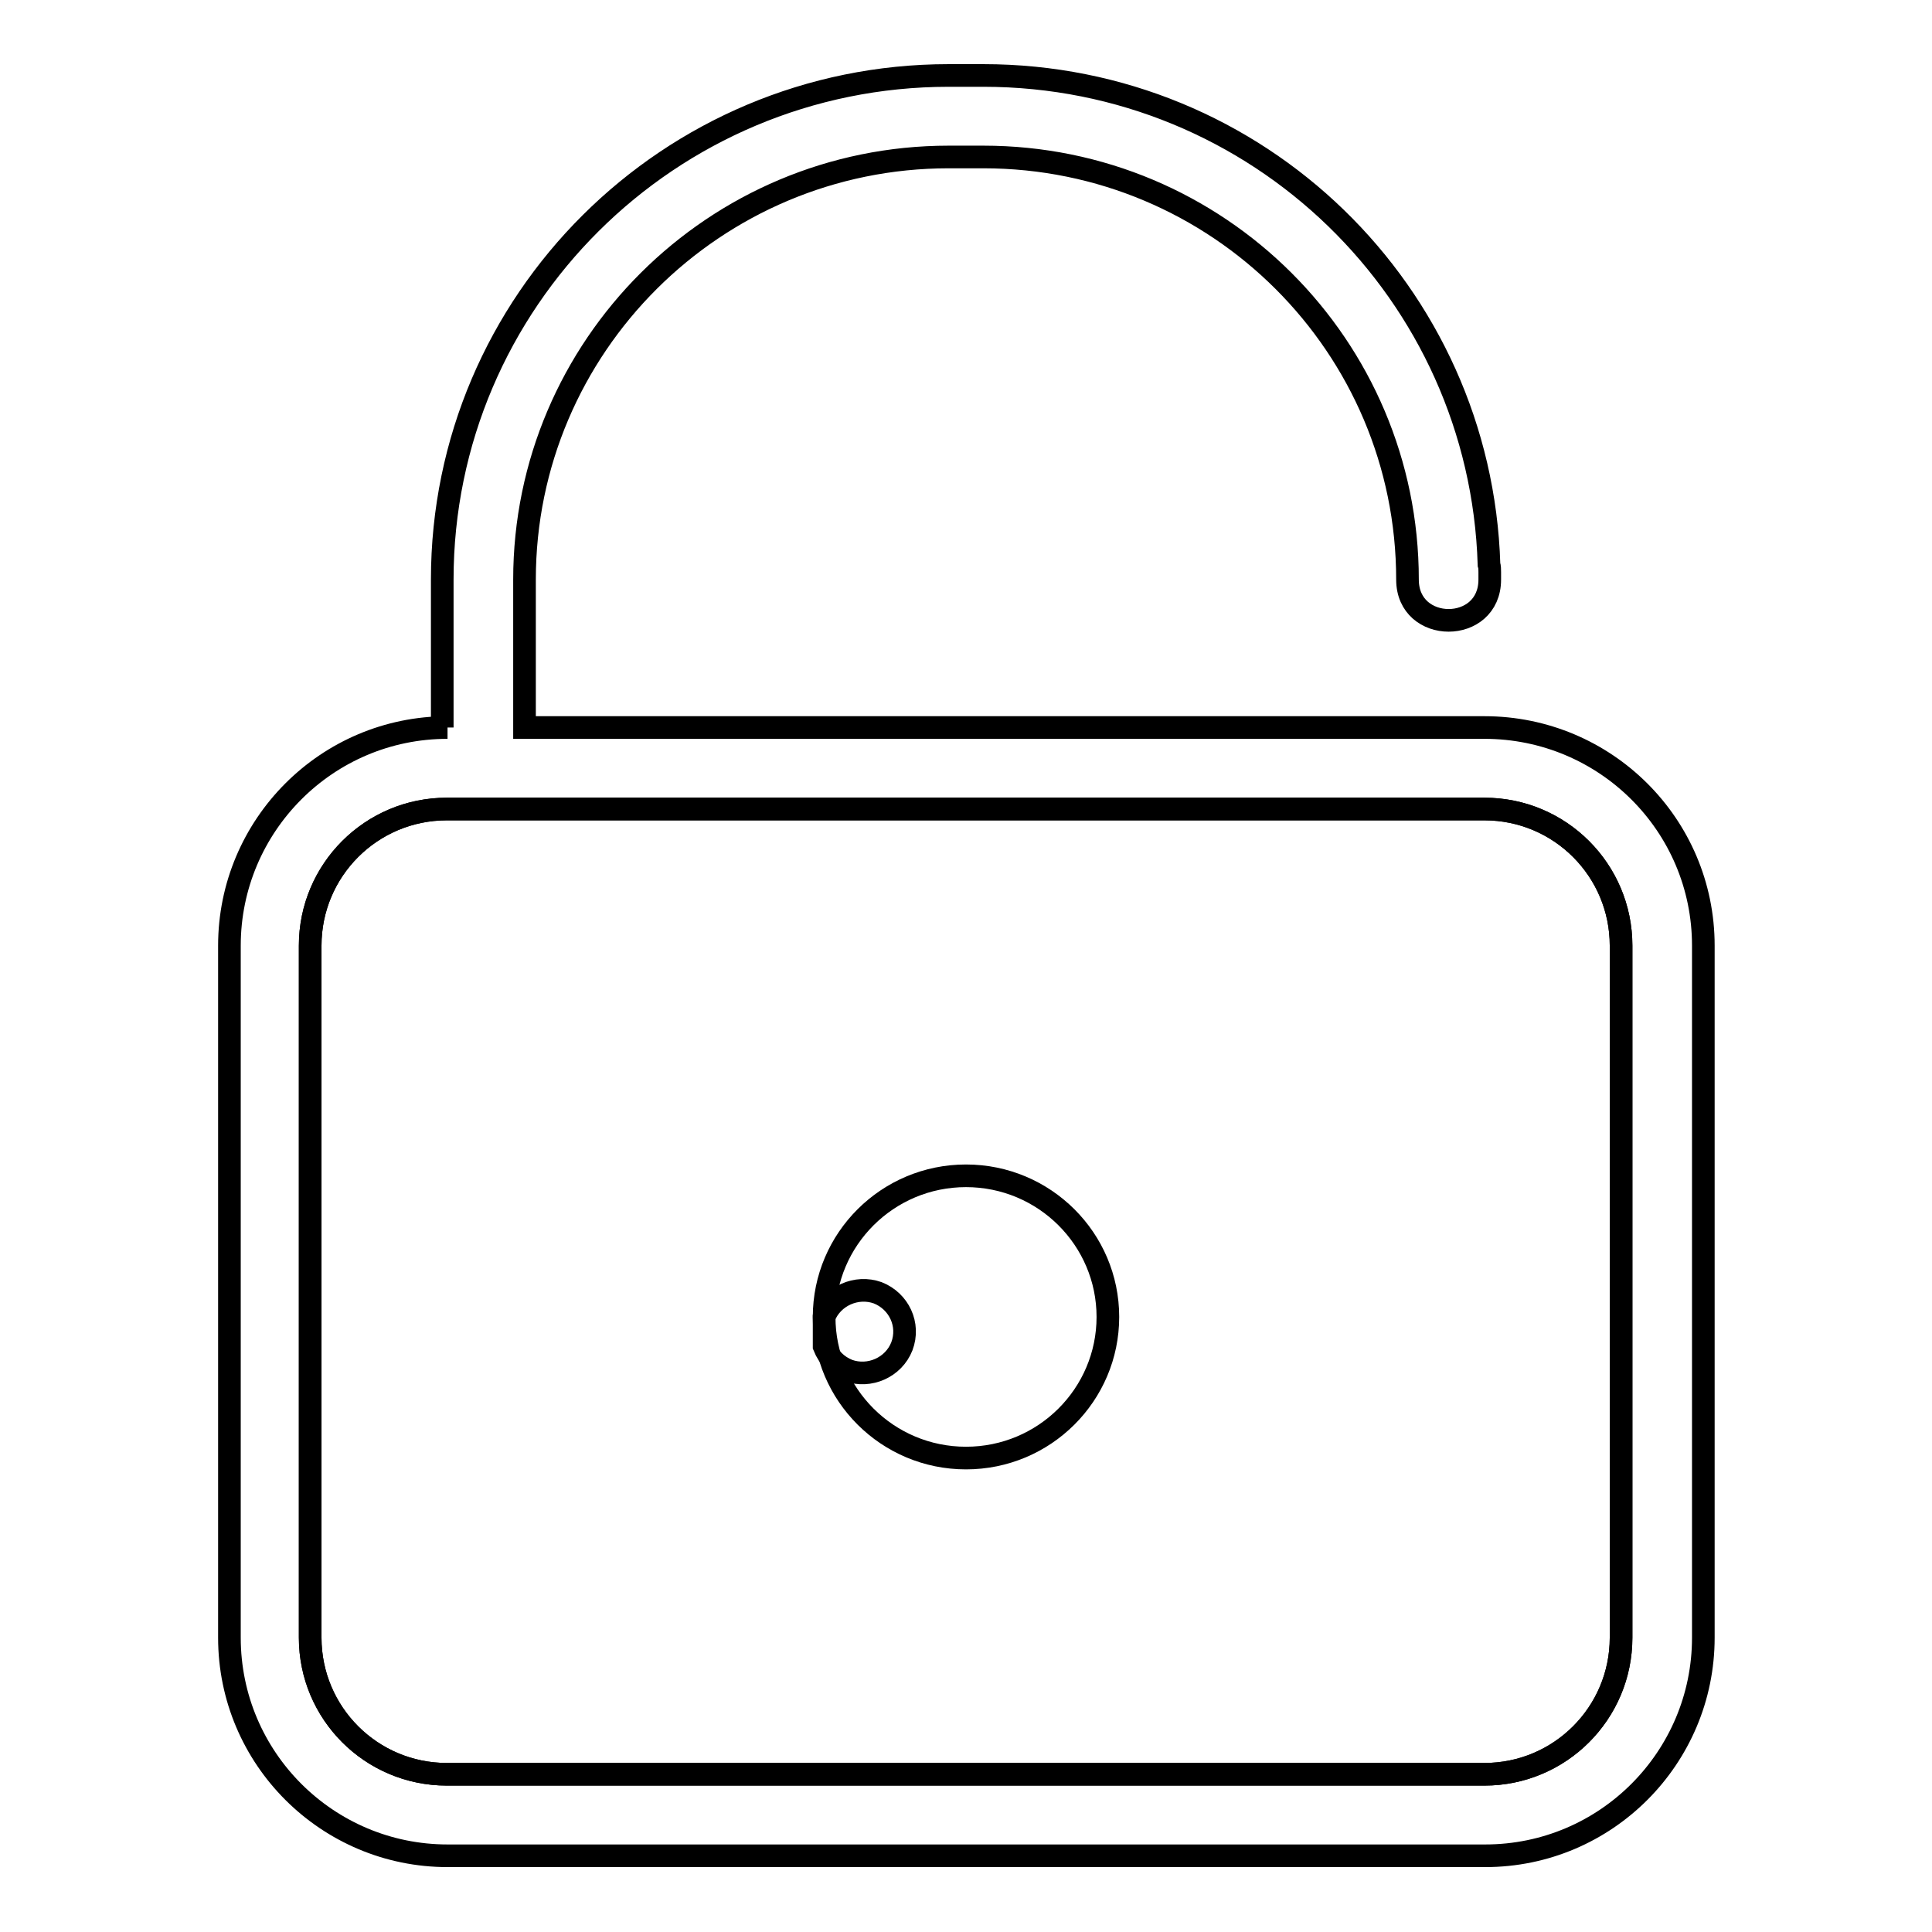 <?xml version="1.0" encoding="utf-8"?>
<!-- Svg Vector Icons : http://www.onlinewebfonts.com/icon -->
<!DOCTYPE svg PUBLIC "-//W3C//DTD SVG 1.1//EN" "http://www.w3.org/Graphics/SVG/1.1/DTD/svg11.dtd">
<svg version="1.1" xmlns="http://www.w3.org/2000/svg" xmlns:xlink="http://www.w3.org/1999/xlink" x="0px" y="0px" viewBox="0 0 256 256" enable-background="new 0 0 256 256" xml:space="preserve">
<g><g><path stroke-width="3" fill-opacity="0" stroke="#000000"  d="M196.7,107.2H59.2c-10,0-18.1,8.1-18.1,18.1V217c0,10,8.1,18.1,18.1,18.1h137.5c10,0,18.1-8.1,18.1-18.1v-91.7C214.8,115.3,206.7,107.2,196.7,107.2z M128,193.2c-10.4,0-18.8-8.4-18.8-18.7c0-10.3,8.4-18.7,18.8-18.7c10.4,0,18.8,8.4,18.8,18.7C146.8,184.8,138.4,193.2,128,193.2z"/><path stroke-width="3" fill-opacity="0" stroke="#000000"  d="M196.7,96.4H69.5V76.8c0-30.9,25.2-56,56.2-56h4.6c31.1,0,56.2,25.1,56.2,56c0,7.2,10.9,7.2,10.9,0v-1c0-0.3,0-0.7-0.1-1c-1.1-36-30.6-64.8-67-64.8h-4.6c-37,0-67.1,29.9-67.1,66.8v19.6h0.7c-16,0-28.9,13-28.9,28.9v91.7c0,16,13,28.9,28.9,28.9h137.5c16,0,28.9-13,28.9-28.9v-91.7C225.7,109.3,212.7,96.4,196.7,96.4z M214.8,217c0,10-8.1,18.1-18.1,18.1H59.2c-10,0-18.1-8.1-18.1-18.1v-91.7c0-10,8.1-18.1,18.1-18.1h137.5c10,0,18.1,8.1,18.1,18.1V217z"/><path stroke-width="3" fill-opacity="0" stroke="#000000"  d="M109.2,174.5c1.1-2.8,4.3-4.2,7.1-3.2c2.8,1.1,4.3,4.2,3.2,7.1c-1.1,2.8-4.3,4.2-7.1,3.2c-1.5-0.6-2.6-1.7-3.2-3.2V174.5z"/></g></g>
</svg>